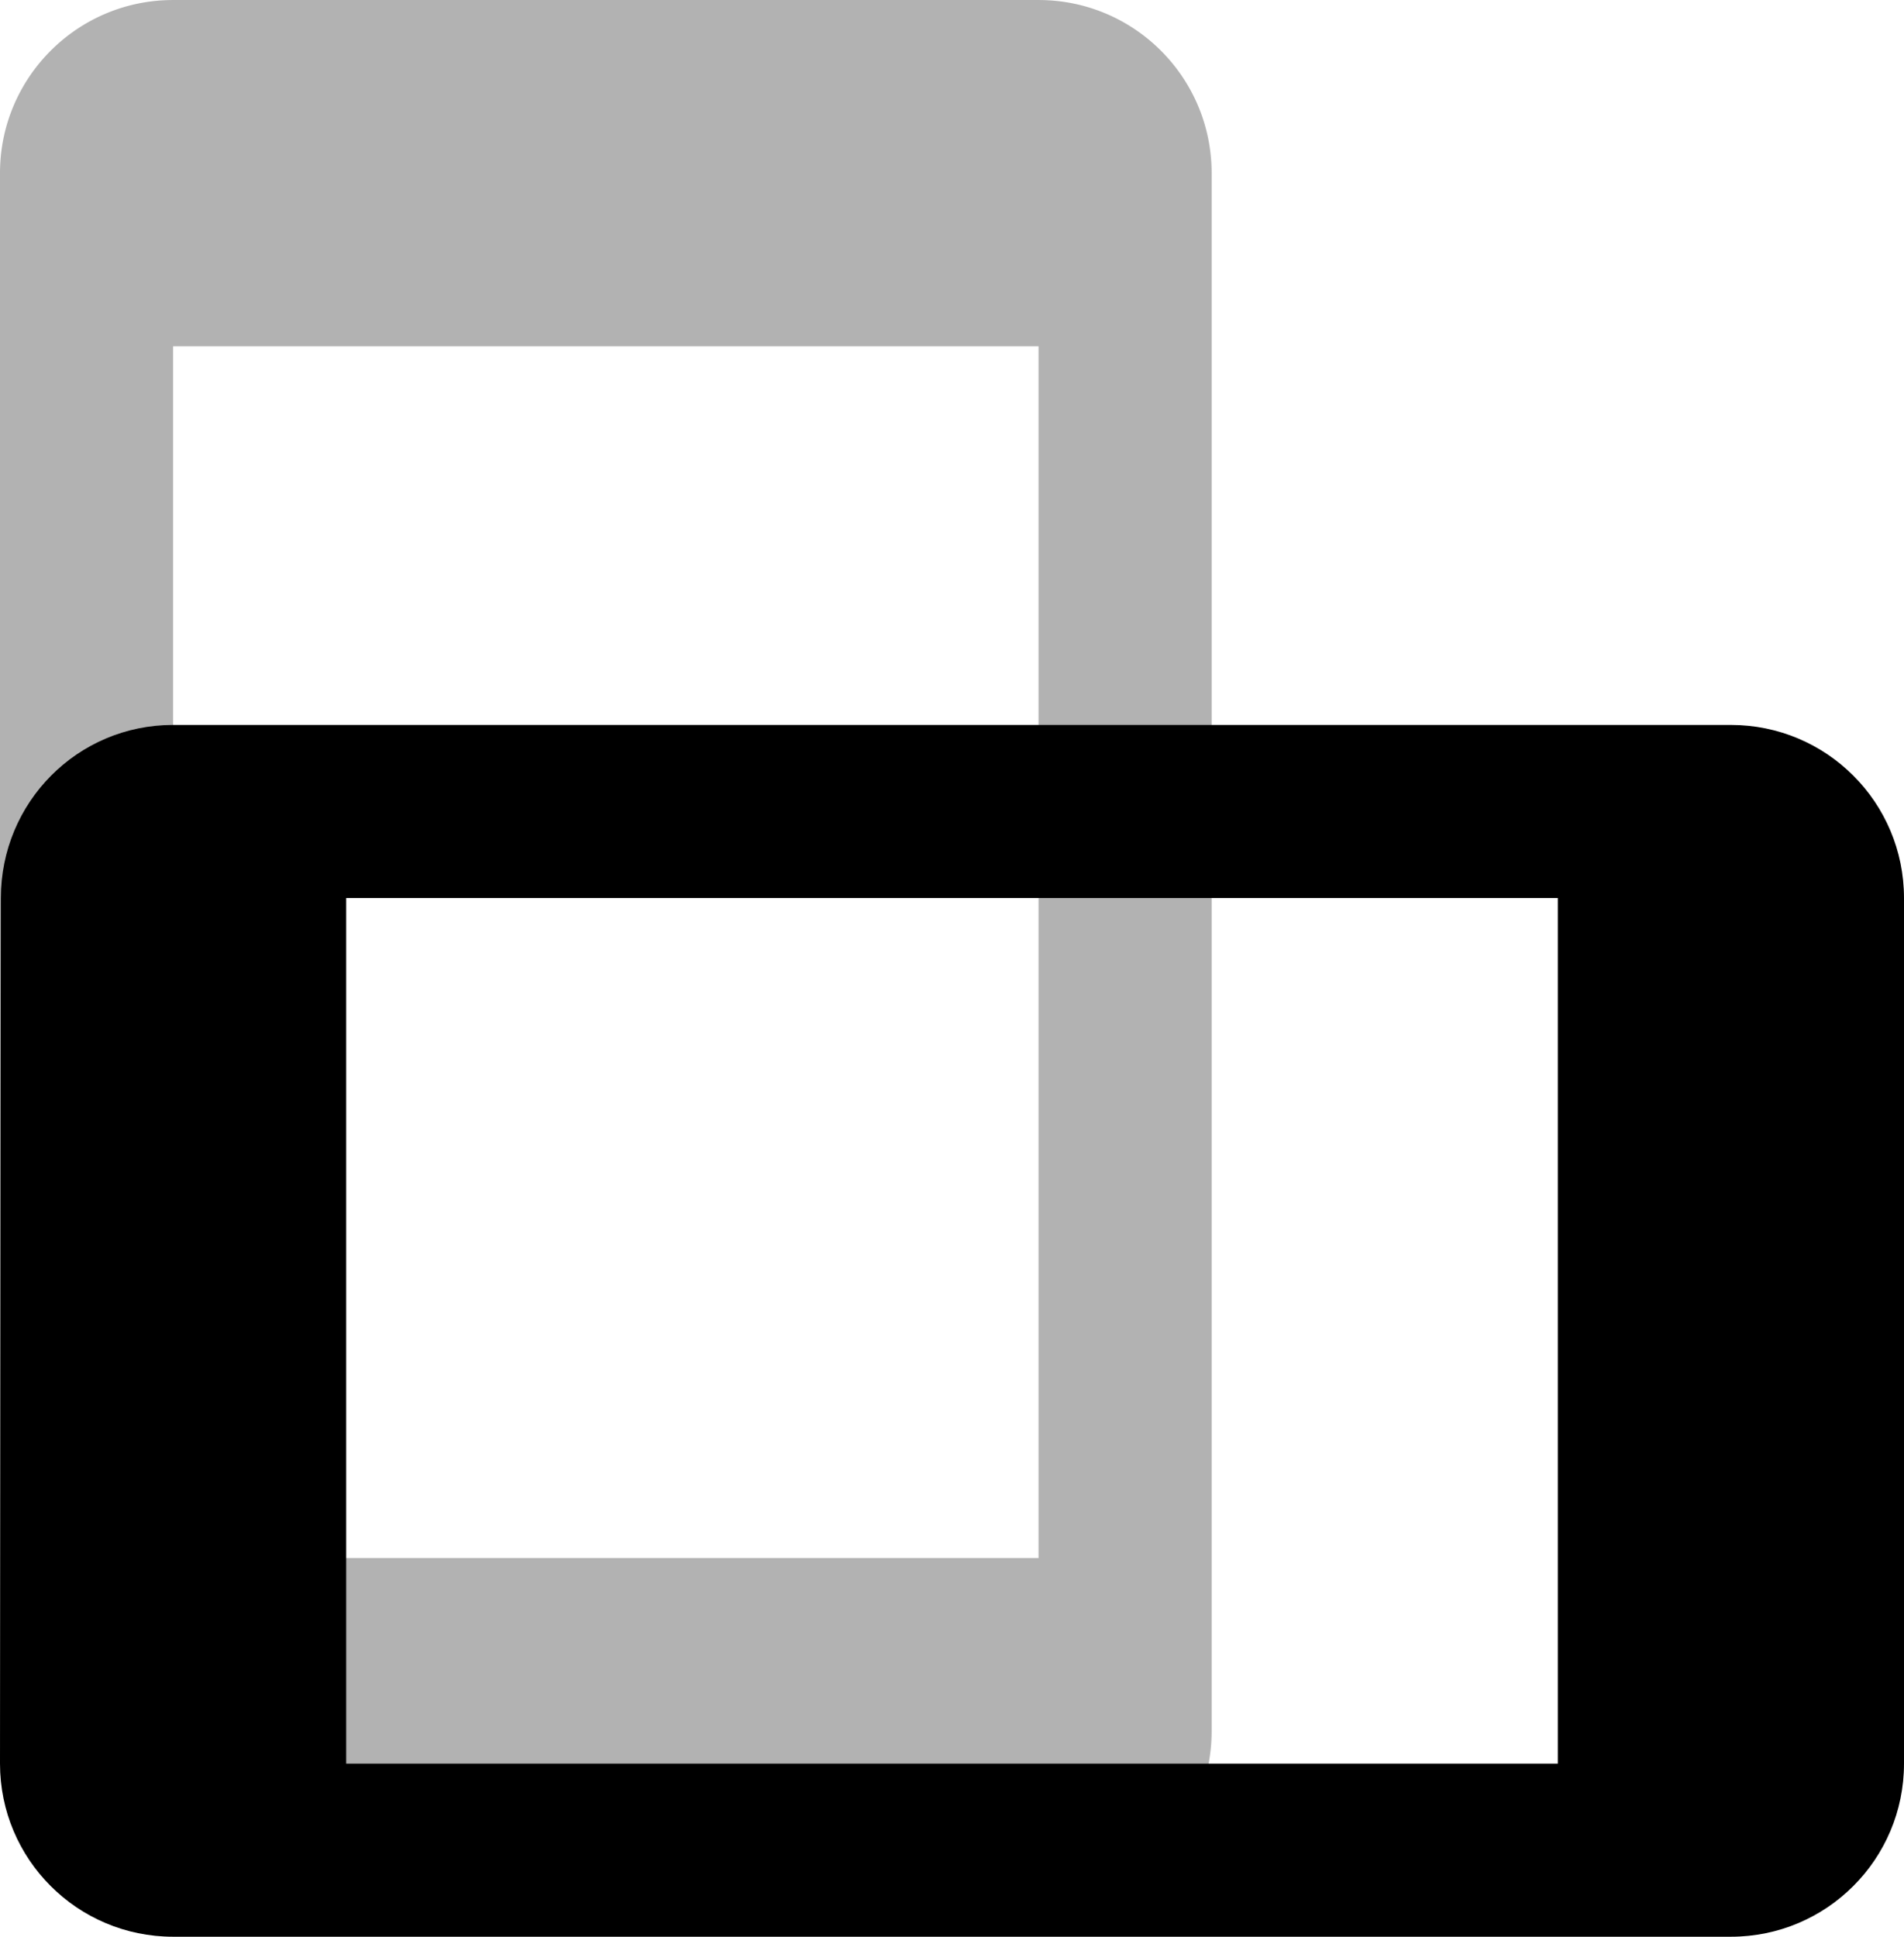 <svg xmlns="http://www.w3.org/2000/svg" width="46.933" height="47.733" viewBox="0 0 44 44.749"><g style="fill:#000;stroke:#000"><path style="fill:#b2b2b2;fill-opacity:1;fill-rule:nonzero;stroke:none" d="M427.678 579.648c-2.21 0-4 1.79-4 4v36a3.98 3.98 0 0 0 4 3.979l20 .021c2.21 0 4-1.79 4-4v-36c0-2.21-1.79-4-4-4h-20zm0 8h20v28h-20v-28z" transform="translate(-423.678 -579.648)" stroke="none"/></g><path style="fill:#000;stroke:none" d="m423.698 600.398-.02 20c0 2.21 1.79 4 4 4h36c2.21 0 4-1.79 4-4v-20c0-2.21-1.79-4-4-4h-36c-2.21 0-3.98 1.79-3.98 4zm35.98 0v20h-28v-20h28z" transform="translate(-423.678 -579.648)"/></svg>